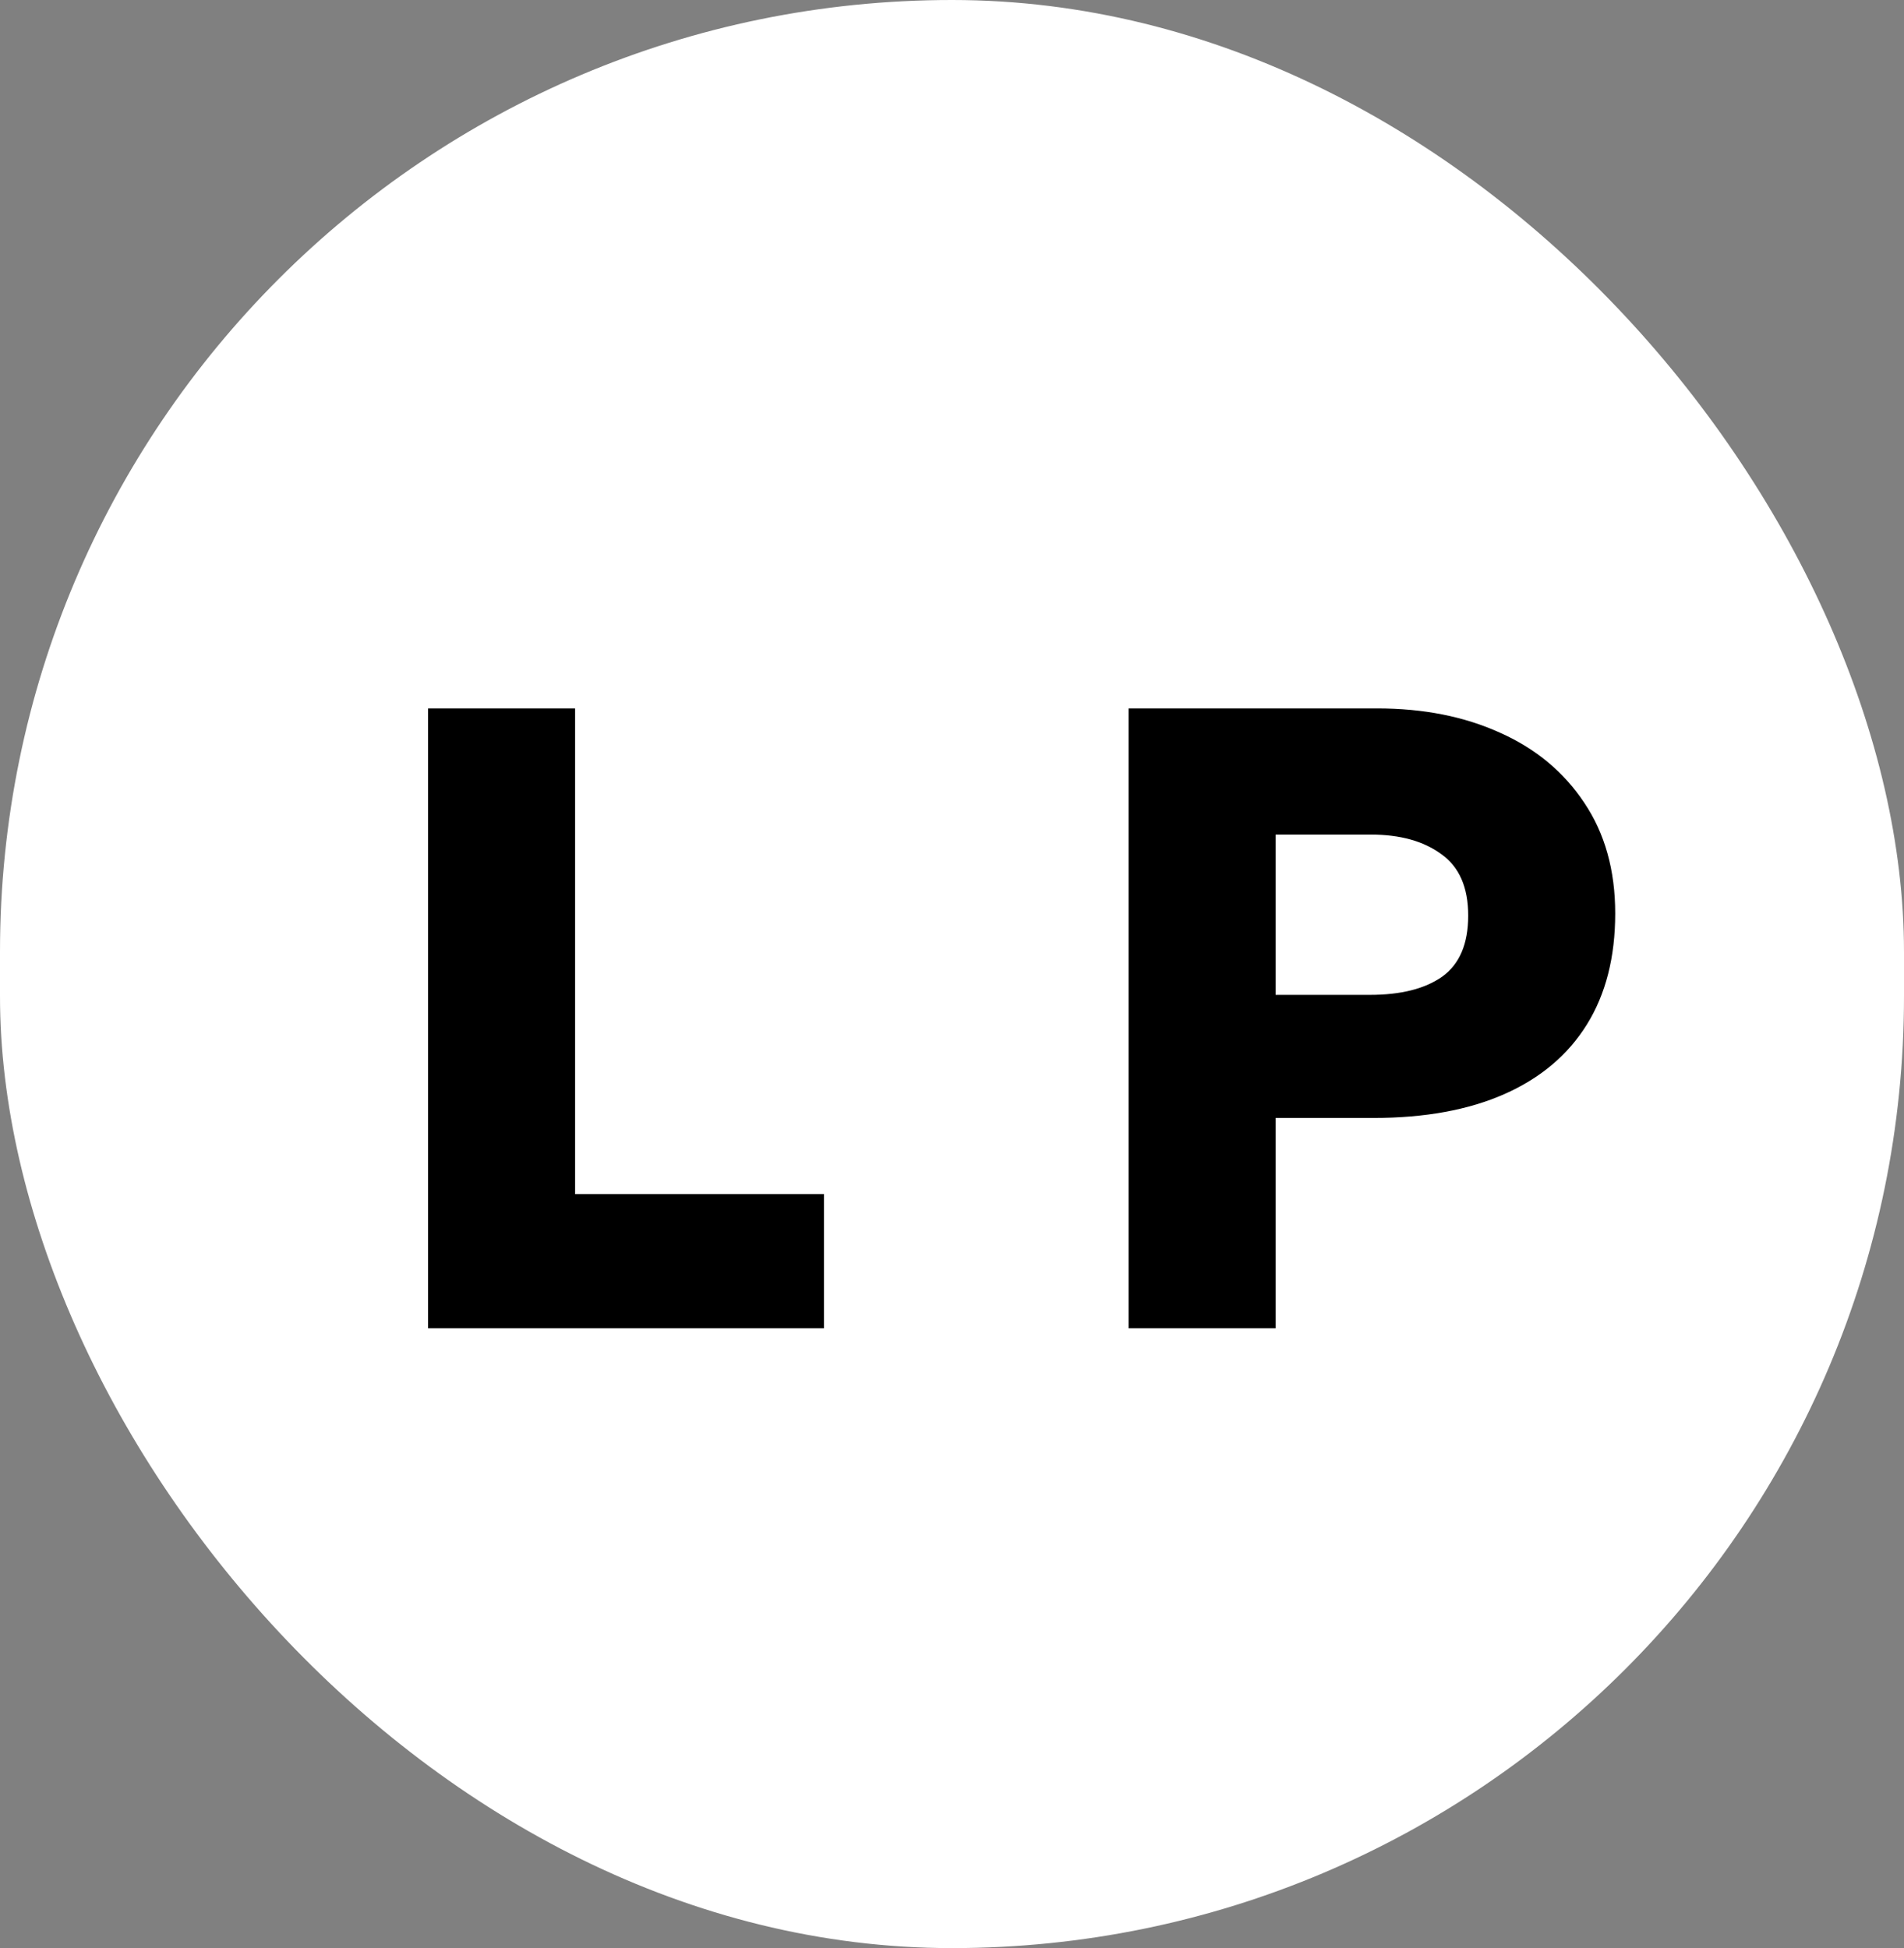 <?xml version="1.0" encoding="UTF-8"?> <svg xmlns="http://www.w3.org/2000/svg" width="43" height="44" viewBox="0 0 43 44" fill="none"><rect x="0" y="0" width="43" height="44" fill="#808080" stroke="none"/><rect width="43" height="44" rx="21.5" fill="white"></rect><path d="M9.668 30V16H12.988V26.97H18.608V30H9.668ZM25.488 30V16H31.098C32.145 16 33.071 16.183 33.878 16.55C34.685 16.91 35.318 17.437 35.778 18.13C36.245 18.823 36.478 19.657 36.478 20.63C36.478 21.617 36.265 22.453 35.838 23.14C35.411 23.827 34.791 24.35 33.978 24.71C33.165 25.07 32.178 25.25 31.018 25.25H28.808V30H25.488ZM28.808 22.47H30.938C31.638 22.47 32.181 22.333 32.568 22.06C32.961 21.78 33.158 21.32 33.158 20.68C33.158 20.04 32.955 19.577 32.548 19.29C32.148 18.997 31.618 18.85 30.958 18.85H28.808V22.47Z" fill="black"></path></svg> 